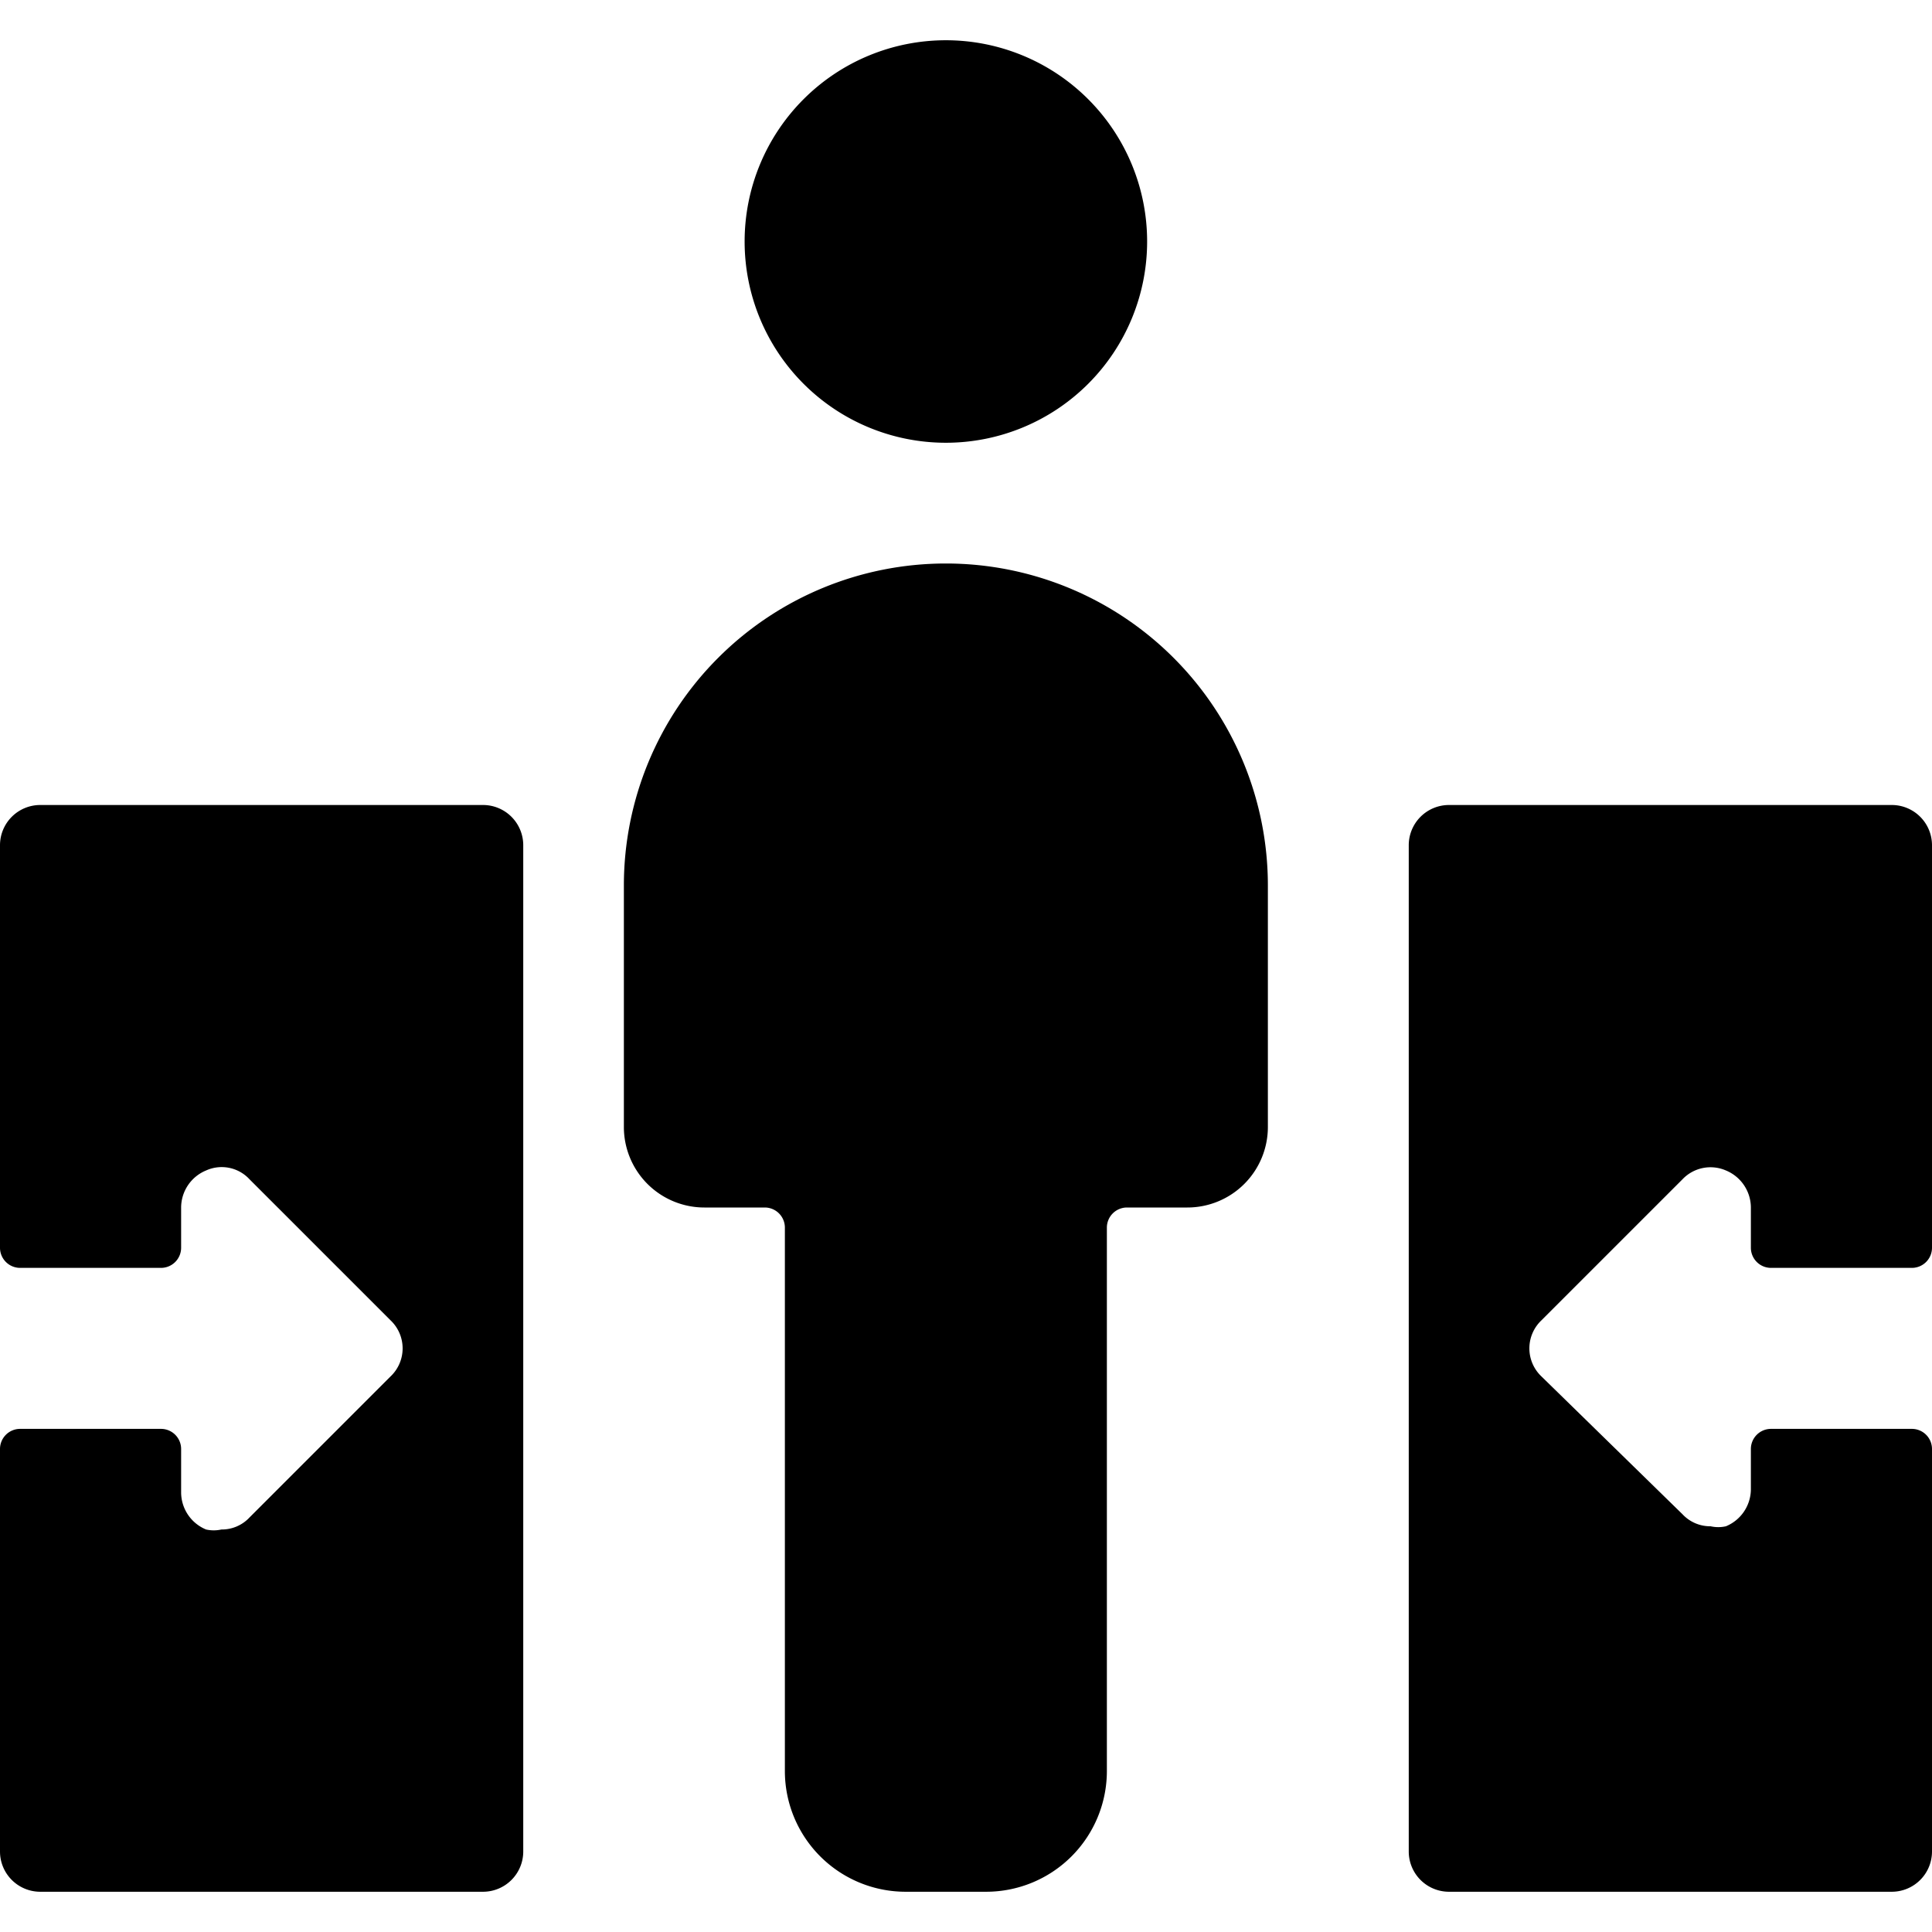 <svg xmlns="http://www.w3.org/2000/svg" viewBox="0 0 24 24"><g><path d="M9.25 3a2.5 2.5 0 1 0 5 0 2.5 2.5 0 1 0 -5 0" fill="#000000" stroke-width="1"></path><path d="M15.75 11a4 4 0 0 0 -8 0v3a1 1 0 0 0 1 1h0.75a0.25 0.25 0 0 1 0.25 0.25V22a1.5 1.5 0 0 0 1.5 1.5h1a1.5 1.5 0 0 0 1.5 -1.5v-6.75A0.25 0.25 0 0 1 14 15h0.75a1 1 0 0 0 1 -1Z" fill="#000000" stroke-width="1"></path><path d="M2.25 15a0.5 0.5 0 0 1 0.31 -0.46 0.47 0.47 0 0 1 0.54 0.11l1.75 1.75a0.48 0.48 0 0 1 0 0.7L3.1 18.85a0.47 0.47 0 0 1 -0.35 0.15 0.43 0.43 0 0 1 -0.19 0 0.5 0.5 0 0 1 -0.31 -0.46V18a0.25 0.25 0 0 0 -0.25 -0.25H0.25A0.25 0.25 0 0 0 0 18v5a0.5 0.5 0 0 0 0.5 0.5H6a0.5 0.5 0 0 0 0.5 -0.5V10.5A0.5 0.5 0 0 0 6 10H0.5a0.5 0.5 0 0 0 -0.5 0.5v5a0.25 0.25 0 0 0 0.25 0.25H2a0.25 0.25 0 0 0 0.25 -0.25Z" fill="#000000" stroke-width="1"></path><path d="M21.75 18.5a0.5 0.5 0 0 1 -0.31 0.46 0.43 0.43 0 0 1 -0.19 0 0.47 0.47 0 0 1 -0.35 -0.15l-1.75 -1.71a0.48 0.48 0 0 1 0 -0.7l1.75 -1.75a0.48 0.48 0 0 1 0.54 -0.11 0.5 0.5 0 0 1 0.31 0.46v0.5a0.25 0.25 0 0 0 0.25 0.25h1.75a0.25 0.25 0 0 0 0.25 -0.25v-5a0.5 0.5 0 0 0 -0.5 -0.5H18a0.5 0.5 0 0 0 -0.5 0.5V23a0.5 0.5 0 0 0 0.5 0.5h5.5a0.5 0.5 0 0 0 0.5 -0.5v-5a0.25 0.25 0 0 0 -0.25 -0.25H22a0.25 0.25 0 0 0 -0.25 0.25Z" fill="#000000" stroke-width="1"></path></g></svg>